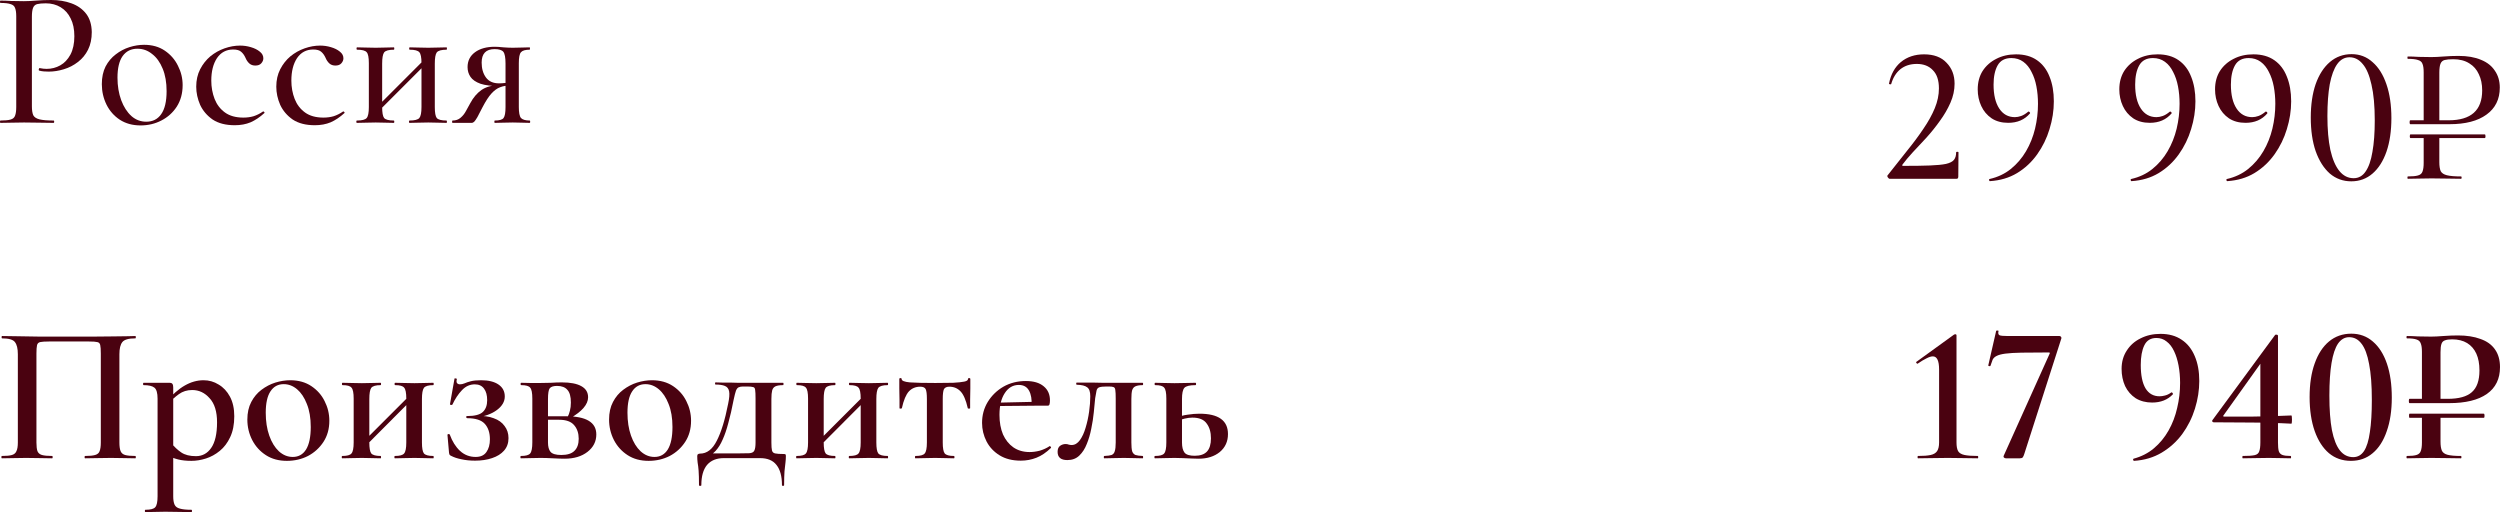 <?xml version="1.0" encoding="UTF-8"?> <svg xmlns="http://www.w3.org/2000/svg" viewBox="0 0 178.874 36.642" fill="none"><path d="M137.229 32.792C137.21 32.792 137.201 32.764 137.201 32.708C137.201 32.652 137.21 32.624 137.229 32.624C137.621 32.624 137.924 32.601 138.139 32.554C138.353 32.507 138.508 32.414 138.601 32.274C138.694 32.134 138.741 31.929 138.741 31.658V26.436C138.741 25.811 138.592 25.498 138.293 25.498C138.172 25.498 138.022 25.545 137.845 25.638C137.667 25.722 137.458 25.848 137.215 26.016C137.187 26.035 137.154 26.021 137.117 25.974C137.089 25.927 137.089 25.899 137.117 25.89L139.805 23.944C139.842 23.925 139.875 23.916 139.903 23.916C139.959 23.916 139.987 23.944 139.987 24V31.658C139.987 31.929 140.024 32.134 140.099 32.274C140.183 32.414 140.337 32.507 140.561 32.554C140.785 32.601 141.097 32.624 141.499 32.624C141.527 32.624 141.541 32.652 141.541 32.708C141.541 32.764 141.527 32.792 141.499 32.792C141.219 32.792 140.892 32.787 140.519 32.778C140.146 32.769 139.758 32.764 139.357 32.764C138.974 32.764 138.592 32.769 138.209 32.778C137.836 32.787 137.509 32.792 137.229 32.792Z" fill="#4A0210"></path><path d="M144.84 32.47C144.802 32.591 144.765 32.675 144.728 32.722C144.69 32.769 144.62 32.792 144.518 32.792H143.524C143.468 32.792 143.421 32.773 143.384 32.736C143.346 32.699 143.342 32.652 143.37 32.596L146.646 25.316C146.683 25.251 146.664 25.218 146.59 25.218C145.796 25.218 145.148 25.223 144.644 25.232C144.149 25.241 143.762 25.265 143.482 25.302C143.202 25.339 142.992 25.395 142.852 25.47C142.721 25.535 142.628 25.624 142.572 25.736C142.525 25.848 142.474 25.993 142.418 26.17C142.408 26.198 142.376 26.207 142.32 26.198C142.273 26.189 142.254 26.165 142.264 26.128L142.824 23.678C142.842 23.65 142.875 23.641 142.922 23.65C142.978 23.65 143.001 23.664 142.992 23.692C142.954 23.841 142.978 23.939 143.062 23.986C143.146 24.023 143.342 24.042 143.65 24.042C143.79 24.042 144.004 24.042 144.294 24.042C144.583 24.042 144.91 24.042 145.274 24.042C145.638 24.042 146.002 24.042 146.366 24.042C146.739 24.042 147.07 24.042 147.36 24.042C147.406 24.042 147.444 24.065 147.472 24.112C147.5 24.159 147.504 24.196 147.486 24.224L144.84 32.47Z" fill="#4A0210"></path><path d="M153.983 28.802C153.535 28.802 153.143 28.699 152.807 28.494C152.48 28.279 152.228 27.99 152.051 27.626C151.883 27.253 151.799 26.842 151.799 26.394C151.799 25.899 151.92 25.465 152.163 25.092C152.405 24.709 152.737 24.415 153.157 24.21C153.577 23.995 154.053 23.888 154.585 23.888C155.182 23.888 155.686 24.028 156.097 24.308C156.508 24.579 156.82 24.971 157.035 25.484C157.25 25.988 157.357 26.581 157.357 27.262C157.357 27.915 157.254 28.573 157.049 29.236C156.844 29.899 156.54 30.505 156.139 31.056C155.737 31.597 155.247 32.041 154.669 32.386C154.09 32.731 153.432 32.927 152.695 32.974C152.658 32.974 152.634 32.951 152.625 32.904C152.616 32.857 152.625 32.829 152.653 32.82C153.213 32.671 153.698 32.423 154.109 32.078C154.529 31.723 154.879 31.299 155.159 30.804C155.439 30.309 155.644 29.773 155.775 29.194C155.915 28.606 155.985 28.009 155.985 27.402C155.985 26.954 155.947 26.534 155.873 26.142C155.798 25.75 155.691 25.409 155.551 25.12C155.411 24.821 155.233 24.593 155.019 24.434C154.814 24.266 154.571 24.182 154.291 24.182C153.88 24.182 153.591 24.359 153.423 24.714C153.255 25.059 153.171 25.526 153.171 26.114C153.171 26.842 153.283 27.397 153.507 27.78C153.74 28.163 154.076 28.354 154.515 28.354C154.636 28.354 154.767 28.335 154.907 28.298C155.056 28.261 155.201 28.191 155.341 28.088C155.378 28.06 155.411 28.069 155.439 28.116C155.476 28.153 155.486 28.186 155.467 28.214C155.094 28.606 154.599 28.802 153.983 28.802Z" fill="#4A0210"></path><path d="M162.989 31.658C162.989 31.929 163.007 32.134 163.044 32.274C163.091 32.414 163.18 32.507 163.311 32.554C163.441 32.601 163.637 32.624 163.898 32.624C163.917 32.624 163.926 32.652 163.926 32.708C163.926 32.764 163.917 32.792 163.898 32.792C163.693 32.792 163.46 32.787 163.198 32.778C162.937 32.769 162.653 32.764 162.344 32.764C161.98 32.764 161.64 32.769 161.322 32.778C161.014 32.787 160.73 32.792 160.469 32.792C160.45 32.792 160.441 32.764 160.441 32.708C160.441 32.652 160.45 32.624 160.469 32.624C160.851 32.624 161.131 32.605 161.308 32.568C161.486 32.531 161.598 32.442 161.644 32.302C161.7 32.162 161.728 31.947 161.728 31.658V25.68L162.275 25.26L159.097 29.712C159.041 29.777 159.064 29.81 159.166 29.81C159.866 29.81 160.473 29.81 160.986 29.81C161.509 29.801 161.999 29.791 162.456 29.782C162.923 29.763 163.418 29.745 163.94 29.726C163.968 29.726 163.983 29.777 163.983 29.88C163.992 29.973 163.992 30.071 163.983 30.174C163.983 30.267 163.968 30.314 163.94 30.314C163.455 30.286 162.951 30.267 162.428 30.258C161.906 30.239 161.322 30.23 160.678 30.23C160.034 30.221 159.274 30.216 158.397 30.216C158.359 30.216 158.327 30.202 158.298 30.174C158.27 30.137 158.27 30.099 158.298 30.062L162.778 23.972C162.797 23.944 162.834 23.935 162.89 23.944C162.956 23.953 162.989 23.981 162.989 24.028V31.658Z" fill="#4A0210"></path><path d="M168.206 32.974C167.599 32.974 167.077 32.792 166.638 32.428C166.199 32.055 165.859 31.527 165.616 30.846C165.373 30.155 165.252 29.343 165.252 28.41C165.252 27.477 165.373 26.674 165.616 26.002C165.859 25.321 166.199 24.798 166.638 24.434C167.086 24.061 167.618 23.874 168.234 23.874C168.831 23.874 169.345 24.061 169.774 24.434C170.213 24.807 170.549 25.335 170.782 26.016C171.015 26.697 171.132 27.509 171.132 28.452C171.132 29.376 171.011 30.179 170.768 30.86C170.535 31.541 170.199 32.064 169.76 32.428C169.331 32.792 168.813 32.974 168.206 32.974ZM168.374 32.708C168.691 32.708 168.948 32.563 169.144 32.274C169.34 31.975 169.48 31.523 169.564 30.916C169.657 30.309 169.704 29.544 169.704 28.62C169.704 27.565 169.639 26.707 169.508 26.044C169.387 25.381 169.205 24.896 168.962 24.588C168.729 24.28 168.435 24.126 168.08 24.126C167.763 24.126 167.497 24.28 167.282 24.588C167.077 24.896 166.923 25.358 166.82 25.974C166.717 26.59 166.666 27.369 166.666 28.312C166.666 29.301 166.727 30.123 166.848 30.776C166.979 31.429 167.17 31.915 167.422 32.232C167.674 32.549 167.991 32.708 168.374 32.708Z" fill="#4A0210"></path><path d="M172.406 29.894C172.378 29.894 172.364 29.847 172.364 29.754C172.364 29.651 172.378 29.6 172.406 29.6H177.712C177.749 29.6 177.768 29.651 177.768 29.754C177.768 29.847 177.749 29.894 177.712 29.894H172.406ZM174.618 29.782V31.602C174.618 31.882 174.65 32.097 174.716 32.246C174.781 32.386 174.916 32.484 175.122 32.54C175.336 32.596 175.654 32.624 176.074 32.624C176.102 32.624 176.116 32.652 176.116 32.708C176.116 32.764 176.102 32.792 176.074 32.792C175.775 32.792 175.448 32.787 175.094 32.778C174.748 32.769 174.37 32.764 173.96 32.764C173.633 32.764 173.32 32.769 173.022 32.778C172.723 32.787 172.457 32.792 172.224 32.792C172.196 32.792 172.182 32.764 172.182 32.708C172.182 32.652 172.196 32.624 172.224 32.624C172.522 32.624 172.746 32.601 172.896 32.554C173.054 32.507 173.157 32.414 173.204 32.274C173.26 32.134 173.288 31.929 173.288 31.658V29.782H174.618ZM173.288 28.69V25.176C173.288 24.905 173.26 24.705 173.204 24.574C173.157 24.434 173.059 24.341 172.91 24.294C172.76 24.238 172.532 24.21 172.224 24.21C172.196 24.21 172.182 24.182 172.182 24.126C172.182 24.07 172.196 24.042 172.224 24.042C172.457 24.042 172.718 24.051 173.008 24.07C173.306 24.079 173.619 24.084 173.946 24.084C174.17 24.084 174.459 24.07 174.814 24.042C175.178 24.014 175.528 24 175.864 24C176.489 24 177.026 24.084 177.474 24.252C177.931 24.411 178.276 24.658 178.51 24.994C178.752 25.33 178.874 25.755 178.874 26.268C178.874 27.108 178.561 27.747 177.936 28.186C177.31 28.625 176.41 28.844 175.234 28.844H172.406C172.368 28.844 172.35 28.793 172.35 28.69C172.35 28.587 172.368 28.536 172.406 28.536H175.136C175.929 28.536 176.503 28.377 176.858 28.06C177.222 27.743 177.404 27.225 177.404 26.506C177.404 26.03 177.329 25.629 177.18 25.302C177.03 24.975 176.811 24.723 176.522 24.546C176.232 24.369 175.873 24.28 175.444 24.28C175.229 24.28 175.061 24.303 174.94 24.35C174.818 24.387 174.734 24.471 174.688 24.602C174.641 24.733 174.618 24.933 174.618 25.204V28.69H173.288Z" fill="#4A0210"></path><path d="M9.677 32.624C9.705 32.624 9.719 32.652 9.719 32.708C9.719 32.764 9.705 32.792 9.677 32.792C9.444 32.792 9.178 32.787 8.879 32.778C8.581 32.769 8.268 32.764 7.941 32.764C7.577 32.764 7.241 32.769 6.933 32.778C6.625 32.787 6.345 32.792 6.093 32.792C6.065 32.792 6.051 32.764 6.051 32.708C6.051 32.652 6.065 32.624 6.093 32.624C6.411 32.624 6.649 32.601 6.807 32.554C6.975 32.507 7.083 32.414 7.129 32.274C7.185 32.134 7.213 31.929 7.213 31.658V25.302C7.213 25.013 7.199 24.807 7.171 24.686C7.143 24.565 7.073 24.495 6.961 24.476C6.849 24.448 6.653 24.434 6.373 24.434H3.503C3.214 24.434 3.004 24.448 2.873 24.476C2.752 24.504 2.677 24.579 2.649 24.7C2.621 24.821 2.607 25.022 2.607 25.302V31.658C2.607 31.929 2.631 32.134 2.677 32.274C2.733 32.414 2.841 32.507 2.999 32.554C3.167 32.601 3.41 32.624 3.727 32.624C3.755 32.624 3.769 32.652 3.769 32.708C3.769 32.764 3.755 32.792 3.727 32.792C3.475 32.792 3.195 32.787 2.887 32.778C2.579 32.769 2.239 32.764 1.865 32.764C1.539 32.764 1.226 32.769 0.927 32.778C0.629 32.787 0.363 32.792 0.129 32.792C0.111 32.792 0.101 32.764 0.101 32.708C0.101 32.652 0.111 32.624 0.129 32.624C0.456 32.624 0.699 32.601 0.857 32.554C1.016 32.507 1.123 32.414 1.179 32.274C1.245 32.134 1.277 31.929 1.277 31.658V25.344C1.277 24.943 1.207 24.653 1.067 24.476C0.937 24.299 0.629 24.21 0.143 24.21C0.125 24.21 0.115 24.182 0.115 24.126C0.115 24.07 0.125 24.042 0.143 24.042C0.311 24.042 0.633 24.047 1.109 24.056C1.595 24.065 2.173 24.075 2.845 24.084C3.527 24.084 4.231 24.084 4.959 24.084C5.547 24.084 6.107 24.084 6.639 24.084C7.181 24.075 7.671 24.07 8.109 24.07C8.548 24.061 8.903 24.056 9.173 24.056C9.453 24.047 9.621 24.042 9.677 24.042C9.705 24.042 9.719 24.07 9.719 24.126C9.719 24.182 9.705 24.21 9.677 24.21C9.201 24.21 8.893 24.299 8.753 24.476C8.613 24.653 8.543 24.943 8.543 25.344V31.658C8.543 31.929 8.571 32.134 8.627 32.274C8.683 32.414 8.791 32.507 8.949 32.554C9.117 32.601 9.36 32.624 9.677 32.624Z" fill="#4A0210"></path><path d="M10.406 36.642C10.378 36.642 10.364 36.614 10.364 36.558C10.364 36.502 10.378 36.474 10.406 36.474C10.77 36.474 11.003 36.413 11.106 36.292C11.218 36.171 11.274 35.909 11.274 35.508V28.522C11.274 28.121 11.199 27.859 11.05 27.738C10.901 27.617 10.639 27.556 10.266 27.556C10.247 27.556 10.238 27.528 10.238 27.472C10.238 27.416 10.247 27.388 10.266 27.388C10.434 27.388 10.63 27.388 10.854 27.388C11.087 27.388 11.311 27.388 11.526 27.388C11.75 27.388 11.941 27.388 12.1 27.388C12.231 27.388 12.31 27.416 12.338 27.472C12.375 27.519 12.394 27.603 12.394 27.724V35.508C12.394 35.769 12.427 35.97 12.492 36.11C12.557 36.25 12.683 36.343 12.87 36.39C13.057 36.446 13.332 36.474 13.696 36.474C13.724 36.474 13.738 36.502 13.738 36.558C13.738 36.614 13.724 36.642 13.696 36.642C13.444 36.642 13.155 36.637 12.828 36.628C12.511 36.619 12.175 36.614 11.82 36.614C11.559 36.614 11.302 36.619 11.05 36.628C10.807 36.637 10.593 36.642 10.406 36.642ZM13.696 32.974C13.332 32.974 13.019 32.941 12.758 32.876C12.497 32.811 12.193 32.699 11.848 32.54L12.24 31.686C12.464 31.966 12.707 32.195 12.968 32.372C13.229 32.549 13.579 32.638 14.018 32.638C14.475 32.638 14.839 32.442 15.11 32.05C15.39 31.649 15.53 31.037 15.53 30.216C15.53 29.451 15.353 28.877 14.998 28.494C14.653 28.102 14.237 27.906 13.752 27.906C13.388 27.906 13.071 28.004 12.8 28.2C12.529 28.396 12.263 28.634 12.002 28.914L11.862 28.774C12.338 28.223 12.791 27.827 13.22 27.584C13.659 27.332 14.107 27.206 14.564 27.206C14.956 27.206 15.315 27.309 15.642 27.514C15.978 27.71 16.249 27.999 16.454 28.382C16.659 28.765 16.762 29.231 16.762 29.782C16.762 30.37 16.664 30.869 16.468 31.28C16.281 31.681 16.034 32.008 15.726 32.26C15.418 32.512 15.087 32.694 14.732 32.806C14.377 32.918 14.032 32.974 13.696 32.974Z" fill="#4A0210"></path><path d="M20.526 32.974C19.947 32.974 19.448 32.839 19.028 32.568C18.608 32.297 18.281 31.938 18.048 31.49C17.815 31.033 17.698 30.543 17.698 30.02C17.698 29.535 17.791 29.115 17.978 28.76C18.165 28.405 18.407 28.116 18.706 27.892C19.014 27.659 19.345 27.486 19.7 27.374C20.064 27.262 20.419 27.206 20.764 27.206C21.352 27.206 21.856 27.346 22.276 27.626C22.696 27.906 23.013 28.265 23.228 28.704C23.452 29.143 23.564 29.609 23.564 30.104C23.564 30.683 23.424 31.187 23.144 31.616C22.864 32.045 22.495 32.381 22.038 32.624C21.581 32.857 21.077 32.974 20.526 32.974ZM20.946 32.694C21.357 32.694 21.674 32.517 21.898 32.162C22.122 31.798 22.234 31.261 22.234 30.552C22.234 29.908 22.141 29.357 21.954 28.9C21.777 28.443 21.543 28.093 21.254 27.85C20.965 27.607 20.647 27.486 20.302 27.486C19.891 27.486 19.574 27.659 19.35 28.004C19.126 28.34 19.014 28.849 19.014 29.53C19.014 30.146 19.098 30.692 19.266 31.168C19.434 31.644 19.663 32.017 19.952 32.288C20.251 32.559 20.582 32.694 20.946 32.694Z" fill="#4A0210"></path><path d="M25.836 32.232L25.612 31.994L29.406 28.2L29.631 28.424L25.836 32.232ZM25.305 31.658V28.522C25.305 28.111 25.253 27.85 25.15 27.738C25.057 27.617 24.843 27.556 24.506 27.556C24.478 27.556 24.465 27.528 24.465 27.472C24.465 27.416 24.478 27.388 24.506 27.388C24.693 27.388 24.903 27.393 25.136 27.402C25.379 27.411 25.631 27.416 25.892 27.416C26.135 27.416 26.373 27.411 26.606 27.402C26.84 27.393 27.05 27.388 27.236 27.388C27.255 27.388 27.264 27.416 27.264 27.472C27.264 27.528 27.255 27.556 27.236 27.556C26.891 27.556 26.667 27.621 26.564 27.752C26.471 27.883 26.425 28.149 26.425 28.55V31.658C26.425 32.059 26.471 32.321 26.564 32.442C26.667 32.563 26.891 32.624 27.236 32.624C27.255 32.624 27.264 32.652 27.264 32.708C27.264 32.764 27.255 32.792 27.236 32.792C27.04 32.792 26.826 32.787 26.592 32.778C26.369 32.769 26.135 32.764 25.892 32.764C25.631 32.764 25.379 32.769 25.136 32.778C24.903 32.787 24.688 32.792 24.493 32.792C24.465 32.792 24.45 32.764 24.45 32.708C24.45 32.652 24.465 32.624 24.493 32.624C24.838 32.624 25.057 32.563 25.15 32.442C25.253 32.321 25.305 32.059 25.305 31.658ZM29.07 31.658V28.522C29.07 28.111 29.019 27.85 28.917 27.738C28.823 27.617 28.609 27.556 28.273 27.556C28.245 27.556 28.231 27.528 28.231 27.472C28.231 27.416 28.245 27.388 28.273 27.388C28.459 27.388 28.669 27.393 28.903 27.402C29.145 27.411 29.397 27.416 29.659 27.416C29.901 27.416 30.139 27.411 30.373 27.402C30.606 27.393 30.816 27.388 31.003 27.388C31.021 27.388 31.031 27.416 31.031 27.472C31.031 27.528 31.021 27.556 31.003 27.556C30.657 27.556 30.433 27.621 30.331 27.752C30.237 27.883 30.19 28.149 30.19 28.55V31.658C30.19 32.059 30.237 32.321 30.331 32.442C30.433 32.563 30.657 32.624 31.003 32.624C31.021 32.624 31.031 32.652 31.031 32.708C31.031 32.764 31.021 32.792 31.003 32.792C30.806 32.792 30.592 32.787 30.359 32.778C30.134 32.769 29.901 32.764 29.659 32.764C29.397 32.764 29.145 32.769 28.903 32.778C28.66 32.787 28.445 32.792 28.259 32.792C28.231 32.792 28.217 32.764 28.217 32.708C28.217 32.652 28.231 32.624 28.259 32.624C28.604 32.624 28.823 32.563 28.917 32.442C29.019 32.321 29.07 32.059 29.07 31.658Z" fill="#4A0210"></path><path d="M34.031 32.694C34.386 32.694 34.642 32.577 34.801 32.344C34.969 32.111 35.053 31.807 35.053 31.434C35.053 30.967 34.932 30.599 34.689 30.328C34.446 30.057 34.026 29.922 33.429 29.922C33.392 29.922 33.368 29.899 33.359 29.852C33.35 29.796 33.373 29.768 33.429 29.768C33.97 29.768 34.344 29.67 34.549 29.474C34.754 29.278 34.857 28.998 34.857 28.634C34.857 28.279 34.782 28.004 34.633 27.808C34.484 27.603 34.264 27.5 33.975 27.5C33.62 27.5 33.312 27.64 33.051 27.92C32.79 28.191 32.561 28.536 32.365 28.956C32.346 28.975 32.309 28.979 32.253 28.97C32.206 28.961 32.188 28.942 32.197 28.914L32.519 27.094C32.528 27.066 32.561 27.061 32.617 27.08C32.673 27.089 32.696 27.103 32.687 27.122C32.65 27.271 32.659 27.374 32.715 27.43C32.771 27.477 32.832 27.5 32.897 27.5C33.009 27.5 33.121 27.477 33.233 27.43C33.354 27.374 33.508 27.323 33.695 27.276C33.882 27.229 34.124 27.206 34.423 27.206C34.955 27.206 35.37 27.309 35.669 27.514C35.968 27.719 36.117 28.004 36.117 28.368C36.117 28.732 35.93 29.054 35.557 29.334C35.184 29.614 34.684 29.796 34.059 29.88L34.087 29.768C34.572 29.74 34.983 29.791 35.319 29.922C35.664 30.043 35.926 30.23 36.103 30.482C36.29 30.725 36.383 31.014 36.383 31.35C36.383 31.705 36.276 32.003 36.061 32.246C35.856 32.479 35.571 32.657 35.207 32.778C34.852 32.899 34.446 32.96 33.989 32.96C33.634 32.96 33.312 32.927 33.023 32.862C32.734 32.806 32.491 32.727 32.295 32.624C32.23 32.596 32.188 32.568 32.169 32.54C32.15 32.503 32.136 32.451 32.127 32.386L32.015 31.112C32.015 31.084 32.038 31.065 32.085 31.056C32.132 31.047 32.164 31.061 32.183 31.098C32.36 31.583 32.603 31.971 32.911 32.26C33.228 32.549 33.602 32.694 34.031 32.694Z" fill="#4A0210"></path><path d="M38.676 27.402C38.9 27.402 39.147 27.397 39.418 27.388C39.688 27.369 39.95 27.36 40.202 27.36C40.808 27.36 41.27 27.449 41.588 27.626C41.914 27.803 42.078 28.069 42.078 28.424C42.078 28.937 41.644 29.441 40.776 29.936L40.608 29.838C40.682 29.707 40.738 29.558 40.776 29.39C40.822 29.222 40.846 29.026 40.846 28.802C40.846 28.373 40.762 28.069 40.594 27.892C40.435 27.705 40.188 27.612 39.852 27.612C39.6 27.612 39.427 27.668 39.334 27.78C39.25 27.892 39.208 28.149 39.208 28.55V31.658C39.208 31.957 39.268 32.181 39.39 32.33C39.52 32.479 39.777 32.554 40.16 32.554C40.589 32.554 40.902 32.456 41.098 32.26C41.303 32.064 41.406 31.775 41.406 31.392C41.406 31 41.298 30.678 41.084 30.426C40.869 30.165 40.51 30.034 40.006 30.034H38.732L38.718 29.782H40.496C41.942 29.782 42.666 30.216 42.666 31.084C42.666 31.588 42.456 32.003 42.036 32.33C41.616 32.657 41.07 32.82 40.398 32.82C40.192 32.82 39.917 32.811 39.572 32.792C39.236 32.773 38.937 32.764 38.676 32.764C38.424 32.764 38.176 32.769 37.934 32.778C37.691 32.787 37.472 32.792 37.276 32.792C37.248 32.792 37.234 32.764 37.234 32.708C37.234 32.652 37.248 32.624 37.276 32.624C37.621 32.624 37.84 32.563 37.934 32.442C38.036 32.321 38.088 32.059 38.088 31.658V28.522C38.088 28.111 38.036 27.85 37.934 27.738C37.84 27.617 37.626 27.556 37.29 27.556C37.262 27.556 37.248 27.528 37.248 27.472C37.248 27.416 37.262 27.388 37.29 27.388C37.476 27.388 37.691 27.393 37.934 27.402C38.176 27.402 38.424 27.402 38.676 27.402Z" fill="#4A0210"></path><path d="M46.407 32.974C45.828 32.974 45.329 32.839 44.909 32.568C44.489 32.297 44.162 31.938 43.929 31.49C43.695 31.033 43.579 30.543 43.579 30.02C43.579 29.535 43.672 29.115 43.859 28.76C44.045 28.405 44.288 28.116 44.587 27.892C44.895 27.659 45.226 27.486 45.581 27.374C45.945 27.262 46.3 27.206 46.645 27.206C47.233 27.206 47.737 27.346 48.157 27.626C48.577 27.906 48.894 28.265 49.109 28.704C49.333 29.143 49.445 29.609 49.445 30.104C49.445 30.683 49.305 31.187 49.025 31.616C48.745 32.045 48.376 32.381 47.919 32.624C47.461 32.857 46.958 32.974 46.407 32.974ZM46.827 32.694C47.237 32.694 47.555 32.517 47.779 32.162C48.003 31.798 48.115 31.261 48.115 30.552C48.115 29.908 48.022 29.357 47.835 28.9C47.658 28.443 47.424 28.093 47.135 27.85C46.845 27.607 46.528 27.486 46.183 27.486C45.772 27.486 45.455 27.659 45.231 28.004C45.007 28.34 44.895 28.849 44.895 29.53C44.895 30.146 44.979 30.692 45.147 31.168C45.315 31.644 45.544 32.017 45.833 32.288C46.131 32.559 46.463 32.694 46.827 32.694Z" fill="#4A0210"></path><path d="M50.013 34.71C50.013 34.262 50.004 33.917 49.985 33.674C49.967 33.441 49.943 33.249 49.915 33.1C49.897 32.951 49.887 32.797 49.887 32.638C49.887 32.563 49.906 32.517 49.943 32.498C49.981 32.47 50.027 32.456 50.083 32.456C50.578 32.456 50.979 32.148 51.287 31.532C51.605 30.916 51.875 30.034 52.099 28.886C52.183 28.494 52.207 28.2 52.169 28.004C52.132 27.808 52.029 27.677 51.861 27.612C51.703 27.547 51.479 27.514 51.189 27.514C51.171 27.514 51.161 27.491 51.161 27.444C51.161 27.388 51.171 27.36 51.189 27.36C51.339 27.36 51.507 27.365 51.693 27.374C51.889 27.374 52.081 27.374 52.267 27.374C52.454 27.374 52.617 27.379 52.757 27.388C52.907 27.388 53.014 27.388 53.079 27.388H56.033C56.052 27.388 56.061 27.416 56.061 27.472C56.061 27.528 56.052 27.556 56.033 27.556C55.791 27.556 55.609 27.584 55.487 27.64C55.366 27.696 55.287 27.794 55.249 27.934C55.212 28.074 55.193 28.279 55.193 28.55V31.658C55.193 31.929 55.207 32.12 55.235 32.232C55.263 32.344 55.338 32.414 55.459 32.442C55.59 32.47 55.795 32.484 56.075 32.484C56.15 32.484 56.192 32.493 56.201 32.512C56.22 32.521 56.229 32.563 56.229 32.638C56.229 32.778 56.22 32.927 56.201 33.086C56.183 33.254 56.159 33.464 56.131 33.716C56.113 33.977 56.103 34.309 56.103 34.71C56.103 34.747 56.075 34.766 56.019 34.766C55.973 34.766 55.949 34.747 55.949 34.71C55.949 34.075 55.819 33.595 55.557 33.268C55.305 32.941 54.913 32.778 54.381 32.778H51.791C51.269 32.778 50.867 32.941 50.587 33.268C50.317 33.595 50.181 34.075 50.181 34.71C50.181 34.747 50.153 34.766 50.097 34.766C50.041 34.766 50.013 34.747 50.013 34.71ZM50.517 32.75L50.713 32.442H52.729C53.149 32.442 53.448 32.437 53.625 32.428C53.812 32.409 53.929 32.344 53.975 32.232C54.031 32.12 54.059 31.929 54.059 31.658V28.522C54.059 28.223 54.05 28.018 54.031 27.906C54.022 27.785 53.975 27.715 53.891 27.696C53.807 27.668 53.658 27.654 53.443 27.654H53.163C53.042 27.654 52.939 27.673 52.855 27.71C52.781 27.738 52.715 27.817 52.659 27.948C52.613 28.079 52.557 28.298 52.491 28.606C52.37 29.241 52.244 29.791 52.113 30.258C51.992 30.725 51.857 31.121 51.707 31.448C51.567 31.775 51.399 32.045 51.203 32.26C51.007 32.465 50.779 32.629 50.517 32.75Z" fill="#4A0210"></path><path d="M58.348 32.232L58.124 31.994L61.918 28.2L62.142 28.424L58.348 32.232ZM57.816 31.658V28.522C57.816 28.111 57.765 27.85 57.662 27.738C57.569 27.617 57.354 27.556 57.018 27.556C56.99 27.556 56.976 27.528 56.976 27.472C56.976 27.416 56.99 27.388 57.018 27.388C57.205 27.388 57.415 27.393 57.648 27.402C57.891 27.411 58.143 27.416 58.404 27.416C58.647 27.416 58.885 27.411 59.118 27.402C59.352 27.393 59.562 27.388 59.748 27.388C59.767 27.388 59.776 27.416 59.776 27.472C59.776 27.528 59.767 27.556 59.748 27.556C59.403 27.556 59.179 27.621 59.076 27.752C58.983 27.883 58.936 28.149 58.936 28.55V31.658C58.936 32.059 58.983 32.321 59.076 32.442C59.179 32.563 59.403 32.624 59.748 32.624C59.767 32.624 59.776 32.652 59.776 32.708C59.776 32.764 59.767 32.792 59.748 32.792C59.552 32.792 59.338 32.787 59.104 32.778C58.88 32.769 58.647 32.764 58.404 32.764C58.143 32.764 57.891 32.769 57.648 32.778C57.415 32.787 57.2 32.792 57.004 32.792C56.976 32.792 56.962 32.764 56.962 32.708C56.962 32.652 56.976 32.624 57.004 32.624C57.349 32.624 57.569 32.563 57.662 32.442C57.765 32.321 57.816 32.059 57.816 31.658ZM61.582 31.658V28.522C61.582 28.111 61.531 27.85 61.428 27.738C61.335 27.617 61.12 27.556 60.784 27.556C60.756 27.556 60.742 27.528 60.742 27.472C60.742 27.416 60.756 27.388 60.784 27.388C60.971 27.388 61.181 27.393 61.414 27.402C61.657 27.411 61.909 27.416 62.17 27.416C62.413 27.416 62.651 27.411 62.884 27.402C63.118 27.393 63.327 27.388 63.514 27.388C63.533 27.388 63.542 27.416 63.542 27.472C63.542 27.528 63.533 27.556 63.514 27.556C63.169 27.556 62.945 27.621 62.842 27.752C62.749 27.883 62.702 28.149 62.702 28.55V31.658C62.702 32.059 62.749 32.321 62.842 32.442C62.945 32.563 63.169 32.624 63.514 32.624C63.533 32.624 63.542 32.652 63.542 32.708C63.542 32.764 63.533 32.792 63.514 32.792C63.318 32.792 63.104 32.787 62.87 32.778C62.646 32.769 62.413 32.764 62.17 32.764C61.909 32.764 61.657 32.769 61.414 32.778C61.172 32.787 60.957 32.792 60.77 32.792C60.742 32.792 60.728 32.764 60.728 32.708C60.728 32.652 60.742 32.624 60.77 32.624C61.116 32.624 61.335 32.563 61.428 32.442C61.531 32.321 61.582 32.059 61.582 31.658Z" fill="#4A0210"></path><path d="M65.507 32.792C65.479 32.792 65.465 32.764 65.465 32.708C65.465 32.652 65.479 32.624 65.507 32.624C65.852 32.624 66.071 32.563 66.165 32.442C66.267 32.321 66.319 32.059 66.319 31.658V28.55C66.319 28.205 66.291 27.971 66.235 27.85C66.179 27.729 66.048 27.668 65.843 27.668C65.516 27.668 65.245 27.78 65.031 28.004C64.825 28.228 64.657 28.629 64.527 29.208C64.517 29.227 64.485 29.236 64.429 29.236C64.382 29.236 64.359 29.227 64.359 29.208C64.359 29.077 64.359 28.881 64.359 28.62C64.359 28.349 64.354 28.074 64.345 27.794C64.345 27.514 64.345 27.29 64.345 27.122C64.345 27.075 64.373 27.052 64.429 27.052C64.485 27.052 64.513 27.075 64.513 27.122C64.513 27.243 64.709 27.323 65.101 27.36C65.502 27.388 66.109 27.402 66.921 27.402C67.425 27.402 67.849 27.397 68.195 27.388C68.549 27.369 68.815 27.341 68.993 27.304C69.17 27.267 69.259 27.206 69.259 27.122C69.259 27.075 69.287 27.052 69.343 27.052C69.399 27.052 69.427 27.075 69.427 27.122C69.427 27.29 69.427 27.514 69.427 27.794C69.427 28.074 69.422 28.349 69.413 28.62C69.413 28.881 69.413 29.077 69.413 29.208C69.413 29.227 69.385 29.236 69.329 29.236C69.273 29.236 69.245 29.227 69.245 29.208C69.114 28.629 68.941 28.228 68.727 28.004C68.512 27.78 68.246 27.668 67.929 27.668C67.733 27.668 67.602 27.729 67.537 27.85C67.481 27.971 67.453 28.205 67.453 28.55V31.658C67.453 32.059 67.499 32.321 67.593 32.442C67.695 32.563 67.915 32.624 68.251 32.624C68.279 32.624 68.293 32.652 68.293 32.708C68.293 32.764 68.279 32.792 68.251 32.792C68.064 32.792 67.854 32.787 67.621 32.778C67.387 32.769 67.149 32.764 66.907 32.764C66.655 32.764 66.407 32.769 66.165 32.778C65.931 32.787 65.712 32.792 65.507 32.792Z" fill="#4A0210"></path><path d="M73.038 32.96C72.441 32.96 71.937 32.834 71.526 32.582C71.116 32.33 70.803 31.999 70.588 31.588C70.373 31.168 70.266 30.725 70.266 30.258C70.266 29.707 70.401 29.208 70.672 28.76C70.952 28.303 71.326 27.939 71.792 27.668C72.268 27.397 72.805 27.262 73.402 27.262C73.953 27.262 74.378 27.388 74.676 27.64C74.975 27.883 75.124 28.219 75.124 28.648C75.124 28.751 75.115 28.839 75.096 28.914C75.078 28.989 75.036 29.026 74.97 29.026H73.808C73.836 28.578 73.776 28.219 73.626 27.948C73.477 27.677 73.234 27.542 72.898 27.542C72.478 27.542 72.142 27.738 71.89 28.13C71.638 28.513 71.512 29.031 71.512 29.684C71.512 30.216 71.596 30.683 71.764 31.084C71.942 31.476 72.189 31.784 72.506 32.008C72.833 32.232 73.22 32.344 73.668 32.344C73.902 32.344 74.144 32.311 74.396 32.246C74.648 32.171 74.882 32.064 75.096 31.924C75.115 31.905 75.138 31.915 75.166 31.952C75.204 31.989 75.213 32.022 75.194 32.05C74.858 32.377 74.513 32.61 74.158 32.75C73.804 32.89 73.43 32.96 73.038 32.96ZM71.106 29.054L71.092 28.816L74.2 28.746V29.026L71.106 29.054Z" fill="#4A0210"></path><path d="M76.371 32.918C75.905 32.918 75.671 32.722 75.671 32.33C75.671 32.125 75.732 31.98 75.853 31.896C75.975 31.812 76.105 31.77 76.245 31.77C76.329 31.77 76.404 31.784 76.469 31.812C76.534 31.831 76.605 31.84 76.679 31.84C76.903 31.84 77.099 31.723 77.267 31.49C77.435 31.257 77.57 30.963 77.673 30.608C77.785 30.244 77.869 29.861 77.925 29.46C77.981 29.059 78.009 28.69 78.009 28.354C78.009 28.027 77.934 27.813 77.785 27.71C77.645 27.598 77.398 27.537 77.043 27.528C77.015 27.528 77.001 27.505 77.001 27.458C77.001 27.402 77.015 27.374 77.043 27.374C77.118 27.374 77.262 27.374 77.477 27.374C77.692 27.374 77.925 27.374 78.177 27.374C78.429 27.374 78.658 27.379 78.863 27.388C79.078 27.388 79.222 27.388 79.297 27.388H81.761C81.78 27.388 81.789 27.416 81.789 27.472C81.789 27.528 81.78 27.556 81.761 27.556C81.537 27.556 81.364 27.584 81.243 27.64C81.131 27.687 81.052 27.78 81.005 27.92C80.968 28.06 80.949 28.27 80.949 28.55V31.658C80.949 31.938 80.968 32.148 81.005 32.288C81.052 32.419 81.131 32.507 81.243 32.554C81.355 32.591 81.528 32.615 81.761 32.624C81.78 32.624 81.789 32.652 81.789 32.708C81.789 32.764 81.78 32.792 81.761 32.792C81.565 32.792 81.35 32.787 81.117 32.778C80.893 32.769 80.66 32.764 80.417 32.764C80.156 32.764 79.904 32.769 79.661 32.778C79.418 32.787 79.204 32.792 79.017 32.792C78.989 32.792 78.975 32.764 78.975 32.708C78.975 32.652 78.989 32.624 79.017 32.624C79.25 32.615 79.423 32.591 79.535 32.554C79.647 32.507 79.722 32.419 79.759 32.288C79.806 32.148 79.829 31.938 79.829 31.658V28.522C79.829 28.233 79.82 28.032 79.801 27.92C79.792 27.799 79.75 27.724 79.675 27.696C79.61 27.668 79.493 27.654 79.325 27.654H79.185C78.942 27.654 78.765 27.673 78.653 27.71C78.55 27.747 78.485 27.827 78.457 27.948C78.429 28.069 78.397 28.251 78.359 28.494C78.331 28.774 78.298 29.11 78.261 29.502C78.224 29.885 78.163 30.277 78.079 30.678C78.004 31.07 77.897 31.434 77.757 31.77C77.626 32.106 77.449 32.381 77.225 32.596C77.001 32.811 76.717 32.918 76.371 32.918Z" fill="#4A0210"></path><path d="M84.571 28.55V31.658C84.571 31.985 84.632 32.227 84.753 32.386C84.874 32.535 85.117 32.61 85.481 32.61C85.882 32.61 86.176 32.507 86.363 32.302C86.55 32.097 86.643 31.784 86.643 31.364C86.643 30.925 86.54 30.571 86.335 30.3C86.139 30.02 85.798 29.88 85.313 29.88C85.145 29.88 84.963 29.903 84.767 29.95C84.58 29.987 84.38 30.057 84.165 30.16L84.081 29.922C84.38 29.791 84.678 29.707 84.977 29.67C85.276 29.623 85.556 29.6 85.817 29.6C87.18 29.6 87.861 30.085 87.861 31.056C87.861 31.588 87.665 32.017 87.273 32.344C86.881 32.661 86.377 32.82 85.761 32.82C85.63 32.82 85.462 32.815 85.257 32.806C85.052 32.797 84.837 32.787 84.613 32.778C84.398 32.769 84.207 32.764 84.039 32.764C83.787 32.764 83.54 32.769 83.297 32.778C83.054 32.787 82.835 32.792 82.639 32.792C82.611 32.792 82.597 32.764 82.597 32.708C82.597 32.652 82.611 32.624 82.639 32.624C82.984 32.624 83.204 32.563 83.297 32.442C83.4 32.321 83.451 32.059 83.451 31.658V28.522C83.451 28.111 83.4 27.85 83.297 27.738C83.204 27.617 82.989 27.556 82.653 27.556C82.625 27.556 82.611 27.528 82.611 27.472C82.611 27.416 82.625 27.388 82.653 27.388C82.84 27.388 83.054 27.393 83.297 27.402C83.54 27.411 83.787 27.416 84.039 27.416C84.31 27.416 84.576 27.411 84.837 27.402C85.098 27.393 85.332 27.388 85.537 27.388C85.565 27.388 85.579 27.416 85.579 27.472C85.579 27.528 85.565 27.556 85.537 27.556C85.126 27.556 84.86 27.621 84.739 27.752C84.627 27.883 84.571 28.149 84.571 28.55Z" fill="#4A0210"></path><path d="M135.201 12.792C135.164 12.792 135.122 12.759 135.075 12.694C135.029 12.619 135.024 12.568 135.061 12.54C135.546 11.924 136.009 11.341 136.447 10.79C136.895 10.239 137.287 9.712 137.623 9.208C137.968 8.704 138.239 8.214 138.435 7.738C138.631 7.262 138.729 6.791 138.729 6.324C138.729 5.745 138.585 5.311 138.295 5.022C138.015 4.723 137.632 4.574 137.147 4.574C136.681 4.574 136.288 4.7 135.971 4.952C135.663 5.204 135.444 5.559 135.313 6.016C135.304 6.035 135.271 6.039 135.215 6.03C135.168 6.021 135.15 6.002 135.159 5.974C135.29 5.311 135.575 4.798 136.013 4.434C136.461 4.07 137.012 3.888 137.665 3.888C138.365 3.888 138.902 4.089 139.275 4.49C139.658 4.882 139.849 5.381 139.849 5.988C139.849 6.445 139.751 6.898 139.555 7.346C139.359 7.794 139.107 8.228 138.799 8.648C138.501 9.068 138.179 9.469 137.833 9.852C137.488 10.225 137.161 10.575 136.853 10.902C136.554 11.229 136.312 11.518 136.125 11.77C136.079 11.835 136.097 11.868 136.181 11.868C136.965 11.868 137.6 11.859 138.085 11.84C138.58 11.821 138.963 11.784 139.233 11.728C139.513 11.663 139.704 11.565 139.807 11.434C139.91 11.303 139.961 11.126 139.961 10.902C139.961 10.874 139.989 10.86 140.045 10.86C140.101 10.86 140.129 10.874 140.129 10.902L140.115 12.638C140.115 12.675 140.106 12.713 140.087 12.75C140.068 12.778 140.036 12.792 139.989 12.792C139.513 12.792 138.995 12.792 138.435 12.792C137.885 12.792 137.329 12.792 136.769 12.792C136.209 12.792 135.687 12.792 135.201 12.792Z" fill="#4A0210"></path><path d="M143.689 8.788C143.222 8.788 142.826 8.681 142.499 8.466C142.172 8.242 141.925 7.948 141.757 7.584C141.589 7.22 141.505 6.823 141.505 6.394C141.505 5.89 141.622 5.451 141.855 5.078C142.098 4.705 142.425 4.415 142.835 4.21C143.246 3.995 143.717 3.888 144.249 3.888C144.847 3.888 145.346 4.028 145.747 4.308C146.149 4.588 146.447 4.98 146.643 5.484C146.849 5.988 146.951 6.576 146.951 7.248C146.951 7.911 146.849 8.573 146.643 9.236C146.447 9.889 146.153 10.491 145.761 11.042C145.369 11.593 144.889 12.041 144.319 12.386C143.759 12.722 143.115 12.913 142.387 12.96C142.359 12.969 142.336 12.946 142.317 12.89C142.308 12.843 142.322 12.815 142.359 12.806C142.938 12.675 143.442 12.437 143.871 12.092C144.31 11.737 144.674 11.313 144.963 10.818C145.253 10.323 145.467 9.787 145.607 9.208C145.747 8.62 145.817 8.027 145.817 7.43C145.817 6.991 145.78 6.576 145.705 6.184C145.631 5.792 145.514 5.447 145.355 5.148C145.206 4.84 145.01 4.597 144.767 4.42C144.525 4.243 144.24 4.154 143.913 4.154C143.456 4.154 143.129 4.327 142.933 4.672C142.737 5.017 142.639 5.479 142.639 6.058C142.639 6.786 142.775 7.355 143.045 7.766C143.316 8.177 143.689 8.382 144.165 8.382C144.305 8.382 144.455 8.354 144.613 8.298C144.772 8.242 144.94 8.139 145.117 7.99C145.145 7.971 145.178 7.981 145.215 8.018C145.253 8.055 145.262 8.088 145.243 8.116C144.861 8.564 144.342 8.788 143.689 8.788Z" fill="#4A0210"></path><path d="M153.82 8.788C153.353 8.788 152.957 8.681 152.63 8.466C152.303 8.242 152.056 7.948 151.888 7.584C151.72 7.22 151.636 6.823 151.636 6.394C151.636 5.89 151.753 5.451 151.986 5.078C152.229 4.705 152.555 4.415 152.966 4.21C153.377 3.995 153.848 3.888 154.38 3.888C154.977 3.888 155.477 4.028 155.878 4.308C156.28 4.588 156.578 4.98 156.774 5.484C156.98 5.988 157.082 6.576 157.082 7.248C157.082 7.911 156.98 8.573 156.774 9.236C156.578 9.889 156.284 10.491 155.892 11.042C155.5 11.593 155.019 12.041 154.45 12.386C153.89 12.722 153.246 12.913 152.518 12.96C152.49 12.969 152.467 12.946 152.448 12.89C152.439 12.843 152.453 12.815 152.49 12.806C153.069 12.675 153.573 12.437 154.002 12.092C154.441 11.737 154.805 11.313 155.094 10.818C155.383 10.323 155.598 9.787 155.738 9.208C155.878 8.62 155.948 8.027 155.948 7.43C155.948 6.991 155.911 6.576 155.836 6.184C155.761 5.792 155.645 5.447 155.486 5.148C155.337 4.84 155.141 4.597 154.898 4.42C154.655 4.243 154.371 4.154 154.044 4.154C153.587 4.154 153.26 4.327 153.064 4.672C152.868 5.017 152.77 5.479 152.77 6.058C152.77 6.786 152.905 7.355 153.176 7.766C153.447 8.177 153.82 8.382 154.296 8.382C154.436 8.382 154.585 8.354 154.744 8.298C154.903 8.242 155.071 8.139 155.248 7.99C155.276 7.971 155.309 7.981 155.346 8.018C155.383 8.055 155.393 8.088 155.374 8.116C154.991 8.564 154.474 8.788 153.82 8.788Z" fill="#4A0210"></path><path d="M160.67 8.788C160.203 8.788 159.806 8.681 159.48 8.466C159.153 8.242 158.906 7.948 158.738 7.584C158.57 7.22 158.486 6.823 158.486 6.394C158.486 5.89 158.602 5.451 158.836 5.078C159.078 4.705 159.405 4.415 159.816 4.21C160.226 3.995 160.698 3.888 161.23 3.888C161.827 3.888 162.326 4.028 162.728 4.308C163.129 4.588 163.428 4.98 163.624 5.484C163.829 5.988 163.932 6.576 163.932 7.248C163.932 7.911 163.829 8.573 163.624 9.236C163.428 9.889 163.134 10.491 162.742 11.042C162.35 11.593 161.869 12.041 161.3 12.386C160.74 12.722 160.096 12.913 159.368 12.96C159.34 12.969 159.316 12.946 159.298 12.89C159.288 12.843 159.302 12.815 159.34 12.806C159.918 12.675 160.422 12.437 160.852 12.092C161.29 11.737 161.654 11.313 161.944 10.818C162.233 10.323 162.448 9.787 162.588 9.208C162.728 8.62 162.798 8.027 162.798 7.43C162.798 6.991 162.76 6.576 162.686 6.184C162.611 5.792 162.494 5.447 162.336 5.148C162.186 4.84 161.99 4.597 161.748 4.42C161.505 4.243 161.22 4.154 160.894 4.154C160.436 4.154 160.11 4.327 159.914 4.672C159.718 5.017 159.62 5.479 159.62 6.058C159.62 6.786 159.755 7.355 160.026 7.766C160.296 8.177 160.67 8.382 161.146 8.382C161.286 8.382 161.435 8.354 161.594 8.298C161.752 8.242 161.92 8.139 162.098 7.99C162.126 7.971 162.158 7.981 162.196 8.018C162.233 8.055 162.242 8.088 162.224 8.116C161.841 8.564 161.323 8.788 160.67 8.788Z" fill="#4A0210"></path><path d="M168.233 12.974C167.645 12.974 167.132 12.787 166.693 12.414C166.264 12.031 165.928 11.499 165.685 10.818C165.452 10.137 165.335 9.334 165.335 8.41C165.335 7.495 165.452 6.697 165.685 6.016C165.928 5.335 166.269 4.807 166.707 4.434C167.146 4.061 167.664 3.874 168.261 3.874C168.84 3.874 169.339 4.065 169.759 4.448C170.189 4.821 170.52 5.353 170.753 6.044C170.987 6.725 171.103 7.528 171.103 8.452C171.103 9.367 170.987 10.165 170.753 10.846C170.52 11.518 170.189 12.041 169.759 12.414C169.33 12.787 168.821 12.974 168.233 12.974ZM168.401 12.75C168.756 12.75 169.041 12.591 169.255 12.274C169.479 11.957 169.643 11.49 169.745 10.874C169.857 10.258 169.913 9.507 169.913 8.62C169.913 7.575 169.834 6.716 169.675 6.044C169.526 5.372 169.316 4.882 169.045 4.574C168.784 4.257 168.471 4.098 168.107 4.098C167.753 4.098 167.459 4.261 167.225 4.588C166.992 4.915 166.815 5.395 166.693 6.03C166.581 6.655 166.525 7.416 166.525 8.312C166.525 9.255 166.595 10.057 166.735 10.72C166.885 11.383 167.099 11.887 167.379 12.232C167.659 12.577 168 12.75 168.401 12.75Z" fill="#4A0210"></path><path d="M172.475 9.88C172.438 9.88 172.419 9.838 172.419 9.754C172.419 9.661 172.438 9.614 172.475 9.614H177.781C177.818 9.614 177.837 9.661 177.837 9.754C177.837 9.838 177.818 9.88 177.781 9.88H172.475ZM174.533 9.782V11.602C174.533 11.882 174.566 12.097 174.631 12.246C174.706 12.386 174.855 12.484 175.079 12.54C175.303 12.596 175.639 12.624 176.087 12.624C176.115 12.624 176.129 12.652 176.129 12.708C176.129 12.764 176.115 12.792 176.087 12.792C175.788 12.792 175.462 12.787 175.107 12.778C174.762 12.769 174.384 12.764 173.973 12.764C173.665 12.764 173.362 12.769 173.063 12.778C172.774 12.787 172.512 12.792 172.279 12.792C172.26 12.792 172.251 12.764 172.251 12.708C172.251 12.652 172.26 12.624 172.279 12.624C172.606 12.624 172.848 12.601 173.007 12.554C173.175 12.507 173.282 12.414 173.329 12.274C173.385 12.134 173.413 11.929 173.413 11.658V9.782H174.533ZM173.413 8.732V5.176C173.413 4.905 173.385 4.705 173.329 4.574C173.282 4.434 173.175 4.341 173.007 4.294C172.848 4.238 172.606 4.21 172.279 4.21C172.26 4.21 172.251 4.182 172.251 4.126C172.251 4.07 172.26 4.042 172.279 4.042C172.512 4.042 172.774 4.051 173.063 4.07C173.352 4.079 173.651 4.084 173.959 4.084C174.202 4.084 174.496 4.07 174.841 4.042C175.196 4.014 175.55 4 175.905 4C176.54 4 177.076 4.093 177.515 4.28C177.954 4.457 178.285 4.719 178.509 5.064C178.742 5.4 178.859 5.801 178.859 6.268C178.859 7.099 178.542 7.743 177.907 8.2C177.282 8.657 176.4 8.886 175.261 8.886H172.461C172.424 8.886 172.405 8.839 172.405 8.746C172.405 8.653 172.424 8.606 172.461 8.606H175.205C175.998 8.606 176.596 8.429 176.997 8.074C177.398 7.719 177.599 7.183 177.599 6.464C177.599 6.025 177.52 5.643 177.361 5.316C177.212 4.98 176.983 4.719 176.675 4.532C176.367 4.336 175.984 4.238 175.527 4.238C175.266 4.238 175.06 4.257 174.911 4.294C174.771 4.331 174.673 4.42 174.617 4.56C174.561 4.7 174.533 4.915 174.533 5.204V8.732H173.413Z" fill="#4A0210"></path><path d="M2.282 7.602C2.282 7.882 2.315 8.097 2.38 8.246C2.455 8.386 2.604 8.484 2.828 8.54C3.052 8.596 3.388 8.624 3.836 8.624C3.864 8.624 3.878 8.652 3.878 8.708C3.878 8.764 3.864 8.792 3.836 8.792C3.537 8.792 3.211 8.787 2.856 8.778C2.511 8.769 2.133 8.764 1.722 8.764C1.414 8.764 1.111 8.769 0.812 8.778C0.523 8.787 0.261 8.792 0.028 8.792C0.009 8.792 0 8.764 0 8.708C0 8.652 0.009 8.624 0.028 8.624C0.355 8.624 0.597 8.601 0.756 8.554C0.924 8.507 1.031 8.414 1.078 8.274C1.134 8.134 1.162 7.929 1.162 7.658V1.176C1.162 0.905 1.134 0.705 1.078 0.574C1.031 0.434 0.924 0.341 0.756 0.294C0.597 0.238 0.355 0.21 0.028 0.21C0.009 0.21 0 0.182 0 0.126C0 0.07 0.009 0.042 0.028 0.042C0.261 0.042 0.523 0.051 0.812 0.07C1.101 0.079 1.4 0.084 1.708 0.084C1.951 0.084 2.245 0.07 2.59 0.042C2.945 0.014 3.299 0 3.654 0C4.195 0 4.681 0.079 5.11 0.238C5.549 0.397 5.899 0.644 6.16 0.98C6.421 1.316 6.557 1.755 6.566 2.296C6.566 2.781 6.477 3.201 6.3 3.556C6.123 3.911 5.88 4.205 5.572 4.438C5.273 4.671 4.937 4.844 4.564 4.956C4.2 5.068 3.841 5.124 3.486 5.124C3.374 5.124 3.257 5.119 3.136 5.11C3.024 5.101 2.917 5.082 2.814 5.054C2.777 5.045 2.763 5.012 2.772 4.956C2.791 4.891 2.814 4.863 2.842 4.872C2.926 4.891 3.01 4.905 3.094 4.914C3.187 4.923 3.267 4.928 3.332 4.928C3.687 4.928 4.013 4.844 4.312 4.676C4.611 4.508 4.853 4.251 5.04 3.906C5.227 3.551 5.32 3.113 5.32 2.59C5.32 2.086 5.231 1.661 5.054 1.316C4.886 0.971 4.648 0.705 4.34 0.518C4.032 0.331 3.677 0.238 3.276 0.238C3.015 0.238 2.809 0.257 2.66 0.294C2.52 0.331 2.422 0.42 2.366 0.56C2.31 0.7 2.282 0.915 2.282 1.204V7.602Z" fill="#4A0210"></path><path d="M10.058 8.974C9.489 8.974 8.994 8.839 8.574 8.568C8.164 8.297 7.846 7.938 7.622 7.49C7.398 7.033 7.286 6.543 7.286 6.02C7.286 5.535 7.375 5.115 7.552 4.76C7.739 4.405 7.982 4.116 8.28 3.892C8.579 3.659 8.906 3.486 9.26 3.374C9.615 3.262 9.965 3.206 10.31 3.206C10.889 3.206 11.384 3.346 11.794 3.626C12.205 3.906 12.518 4.265 12.732 4.704C12.956 5.143 13.068 5.605 13.068 6.09C13.068 6.678 12.928 7.191 12.648 7.63C12.368 8.059 12 8.391 11.542 8.624C11.094 8.857 10.6 8.974 10.058 8.974ZM10.464 8.708C10.922 8.708 11.276 8.531 11.528 8.176C11.79 7.812 11.92 7.261 11.92 6.524C11.92 5.899 11.827 5.362 11.64 4.914C11.454 4.457 11.202 4.107 10.884 3.864C10.576 3.612 10.226 3.486 9.834 3.486C9.377 3.486 9.022 3.663 8.77 4.018C8.528 4.363 8.406 4.877 8.406 5.558C8.406 6.146 8.495 6.683 8.672 7.168C8.85 7.644 9.092 8.022 9.4 8.302C9.708 8.573 10.063 8.708 10.464 8.708Z" fill="#4A0210"></path><path d="M16.798 8.96C16.154 8.96 15.627 8.825 15.216 8.554C14.815 8.274 14.516 7.924 14.32 7.504C14.134 7.075 14.04 6.641 14.04 6.202C14.04 5.735 14.134 5.32 14.32 4.956C14.507 4.592 14.75 4.284 15.048 4.032C15.356 3.78 15.697 3.589 16.07 3.458C16.444 3.327 16.812 3.262 17.176 3.262C17.438 3.262 17.694 3.299 17.946 3.374C18.208 3.449 18.422 3.556 18.59 3.696C18.758 3.827 18.842 3.985 18.842 4.172C18.842 4.303 18.791 4.424 18.688 4.536C18.595 4.639 18.455 4.69 18.268 4.69C18.091 4.69 17.946 4.639 17.834 4.536C17.722 4.433 17.634 4.303 17.568 4.144C17.484 3.957 17.382 3.813 17.26 3.71C17.139 3.598 16.948 3.542 16.686 3.542C16.192 3.542 15.804 3.747 15.524 4.158C15.254 4.569 15.118 5.105 15.118 5.768C15.118 6.235 15.198 6.673 15.356 7.084C15.515 7.485 15.762 7.807 16.098 8.05C16.434 8.293 16.873 8.414 17.414 8.414C17.676 8.414 17.918 8.381 18.142 8.316C18.376 8.241 18.6 8.129 18.814 7.98C18.842 7.961 18.87 7.971 18.898 8.008C18.936 8.045 18.94 8.073 18.912 8.092C18.595 8.381 18.268 8.601 17.932 8.75C17.596 8.89 17.218 8.96 16.798 8.96Z" fill="#4A0210"></path><path d="M22.527 8.96C21.883 8.96 21.356 8.825 20.945 8.554C20.544 8.274 20.245 7.924 20.049 7.504C19.862 7.075 19.769 6.641 19.769 6.202C19.769 5.735 19.862 5.32 20.049 4.956C20.236 4.592 20.478 4.284 20.777 4.032C21.085 3.78 21.426 3.589 21.799 3.458C22.172 3.327 22.541 3.262 22.905 3.262C23.166 3.262 23.423 3.299 23.675 3.374C23.936 3.449 24.151 3.556 24.319 3.696C24.487 3.827 24.571 3.985 24.571 4.172C24.571 4.303 24.52 4.424 24.417 4.536C24.324 4.639 24.184 4.69 23.997 4.69C23.82 4.69 23.675 4.639 23.563 4.536C23.451 4.433 23.362 4.303 23.297 4.144C23.213 3.957 23.11 3.813 22.989 3.71C22.868 3.598 22.676 3.542 22.415 3.542C21.92 3.542 21.533 3.747 21.253 4.158C20.982 4.569 20.847 5.105 20.847 5.768C20.847 6.235 20.926 6.673 21.085 7.084C21.244 7.485 21.491 7.807 21.827 8.05C22.163 8.293 22.602 8.414 23.143 8.414C23.404 8.414 23.647 8.381 23.871 8.316C24.104 8.241 24.328 8.129 24.543 7.98C24.571 7.961 24.599 7.971 24.627 8.008C24.664 8.045 24.669 8.073 24.641 8.092C24.324 8.381 23.997 8.601 23.661 8.75C23.325 8.89 22.947 8.96 22.527 8.96Z" fill="#4A0210"></path><path d="M26.868 8.176L26.657 7.966L30.465 4.158L30.675 4.368L26.868 8.176ZM26.391 7.658V4.522C26.391 4.111 26.34 3.85 26.237 3.738C26.135 3.617 25.906 3.556 25.551 3.556C25.523 3.556 25.509 3.528 25.509 3.472C25.509 3.416 25.523 3.388 25.551 3.388C25.729 3.388 25.934 3.393 26.167 3.402C26.401 3.411 26.639 3.416 26.881 3.416C27.115 3.416 27.343 3.411 27.568 3.402C27.801 3.393 28.006 3.388 28.183 3.388C28.202 3.388 28.211 3.416 28.211 3.472C28.211 3.528 28.202 3.556 28.183 3.556C27.819 3.556 27.586 3.621 27.483 3.752C27.39 3.883 27.343 4.149 27.343 4.55V7.658C27.343 8.059 27.39 8.321 27.483 8.442C27.586 8.563 27.819 8.624 28.183 8.624C28.202 8.624 28.211 8.652 28.211 8.708C28.211 8.764 28.202 8.792 28.183 8.792C27.997 8.792 27.791 8.787 27.568 8.778C27.343 8.769 27.115 8.764 26.881 8.764C26.639 8.764 26.401 8.769 26.167 8.778C25.934 8.787 25.724 8.792 25.537 8.792C25.509 8.792 25.495 8.764 25.495 8.708C25.495 8.652 25.509 8.624 25.537 8.624C25.901 8.624 26.135 8.563 26.237 8.442C26.34 8.321 26.391 8.059 26.391 7.658ZM30.157 7.658V4.522C30.157 4.111 30.106 3.85 30.004 3.738C29.901 3.617 29.672 3.556 29.318 3.556C29.29 3.556 29.275 3.528 29.275 3.472C29.275 3.416 29.29 3.388 29.318 3.388C29.495 3.388 29.7 3.393 29.933 3.402C30.167 3.411 30.405 3.416 30.647 3.416C30.881 3.416 31.11 3.411 31.333 3.402C31.567 3.393 31.772 3.388 31.949 3.388C31.968 3.388 31.977 3.416 31.977 3.472C31.977 3.528 31.968 3.556 31.949 3.556C31.585 3.556 31.352 3.621 31.249 3.752C31.156 3.883 31.11 4.149 31.11 4.55V7.658C31.11 8.059 31.156 8.321 31.249 8.442C31.352 8.563 31.585 8.624 31.949 8.624C31.968 8.624 31.977 8.652 31.977 8.708C31.977 8.764 31.968 8.792 31.949 8.792C31.763 8.792 31.557 8.787 31.333 8.778C31.11 8.769 30.881 8.764 30.647 8.764C30.405 8.764 30.162 8.769 29.919 8.778C29.686 8.787 29.481 8.792 29.304 8.792C29.275 8.792 29.261 8.764 29.261 8.708C29.261 8.652 29.275 8.624 29.304 8.624C29.668 8.624 29.901 8.563 30.004 8.442C30.106 8.321 30.157 8.059 30.157 7.658Z" fill="#4A0210"></path><path d="M37.906 8.624C37.924 8.624 37.934 8.652 37.934 8.708C37.934 8.764 37.924 8.792 37.906 8.792C37.747 8.792 37.56 8.787 37.346 8.778C37.14 8.769 36.921 8.764 36.688 8.764C36.436 8.764 36.203 8.769 35.988 8.778C35.782 8.787 35.587 8.792 35.4 8.792C35.381 8.792 35.372 8.764 35.372 8.708C35.372 8.652 35.381 8.624 35.4 8.624C35.736 8.624 35.946 8.563 36.03 8.442C36.123 8.321 36.17 8.059 36.17 7.658V6.09L36.478 6.118C36.226 6.118 35.993 6.16 35.778 6.244C35.573 6.319 35.367 6.468 35.162 6.692C34.966 6.907 34.756 7.229 34.532 7.658C34.373 7.975 34.247 8.218 34.154 8.386C34.06 8.545 33.986 8.652 33.93 8.708C33.874 8.764 33.809 8.792 33.734 8.792H32.376C32.357 8.792 32.348 8.764 32.348 8.708C32.348 8.652 32.357 8.624 32.376 8.624C32.609 8.624 32.801 8.559 32.95 8.428C33.109 8.297 33.239 8.134 33.342 7.938C33.445 7.742 33.547 7.555 33.65 7.378C33.865 6.977 34.131 6.664 34.448 6.44C34.775 6.216 35.176 6.104 35.652 6.104L35.75 6.16C35.171 6.16 34.714 6.104 34.378 5.992C34.042 5.871 33.804 5.707 33.664 5.502C33.524 5.297 33.454 5.063 33.454 4.802C33.454 4.354 33.631 3.999 33.986 3.738C34.34 3.477 34.812 3.346 35.4 3.346C35.559 3.346 35.768 3.36 36.03 3.388C36.291 3.407 36.51 3.416 36.688 3.416C36.921 3.416 37.136 3.411 37.332 3.402C37.537 3.393 37.724 3.388 37.892 3.388C37.91 3.388 37.92 3.416 37.92 3.472C37.92 3.528 37.91 3.556 37.892 3.556C37.584 3.556 37.379 3.617 37.276 3.738C37.173 3.85 37.122 4.111 37.122 4.522V7.658C37.122 8.059 37.173 8.321 37.276 8.442C37.388 8.563 37.598 8.624 37.906 8.624ZM34.462 4.48C34.462 4.909 34.565 5.264 34.77 5.544C34.975 5.824 35.288 5.964 35.708 5.964C35.839 5.964 35.983 5.955 36.142 5.936C36.301 5.917 36.426 5.899 36.52 5.88L36.17 6.006V4.55C36.17 4.121 36.118 3.841 36.016 3.71C35.913 3.579 35.703 3.514 35.386 3.514C34.77 3.514 34.462 3.836 34.462 4.48Z" fill="#4A0210"></path></svg> 